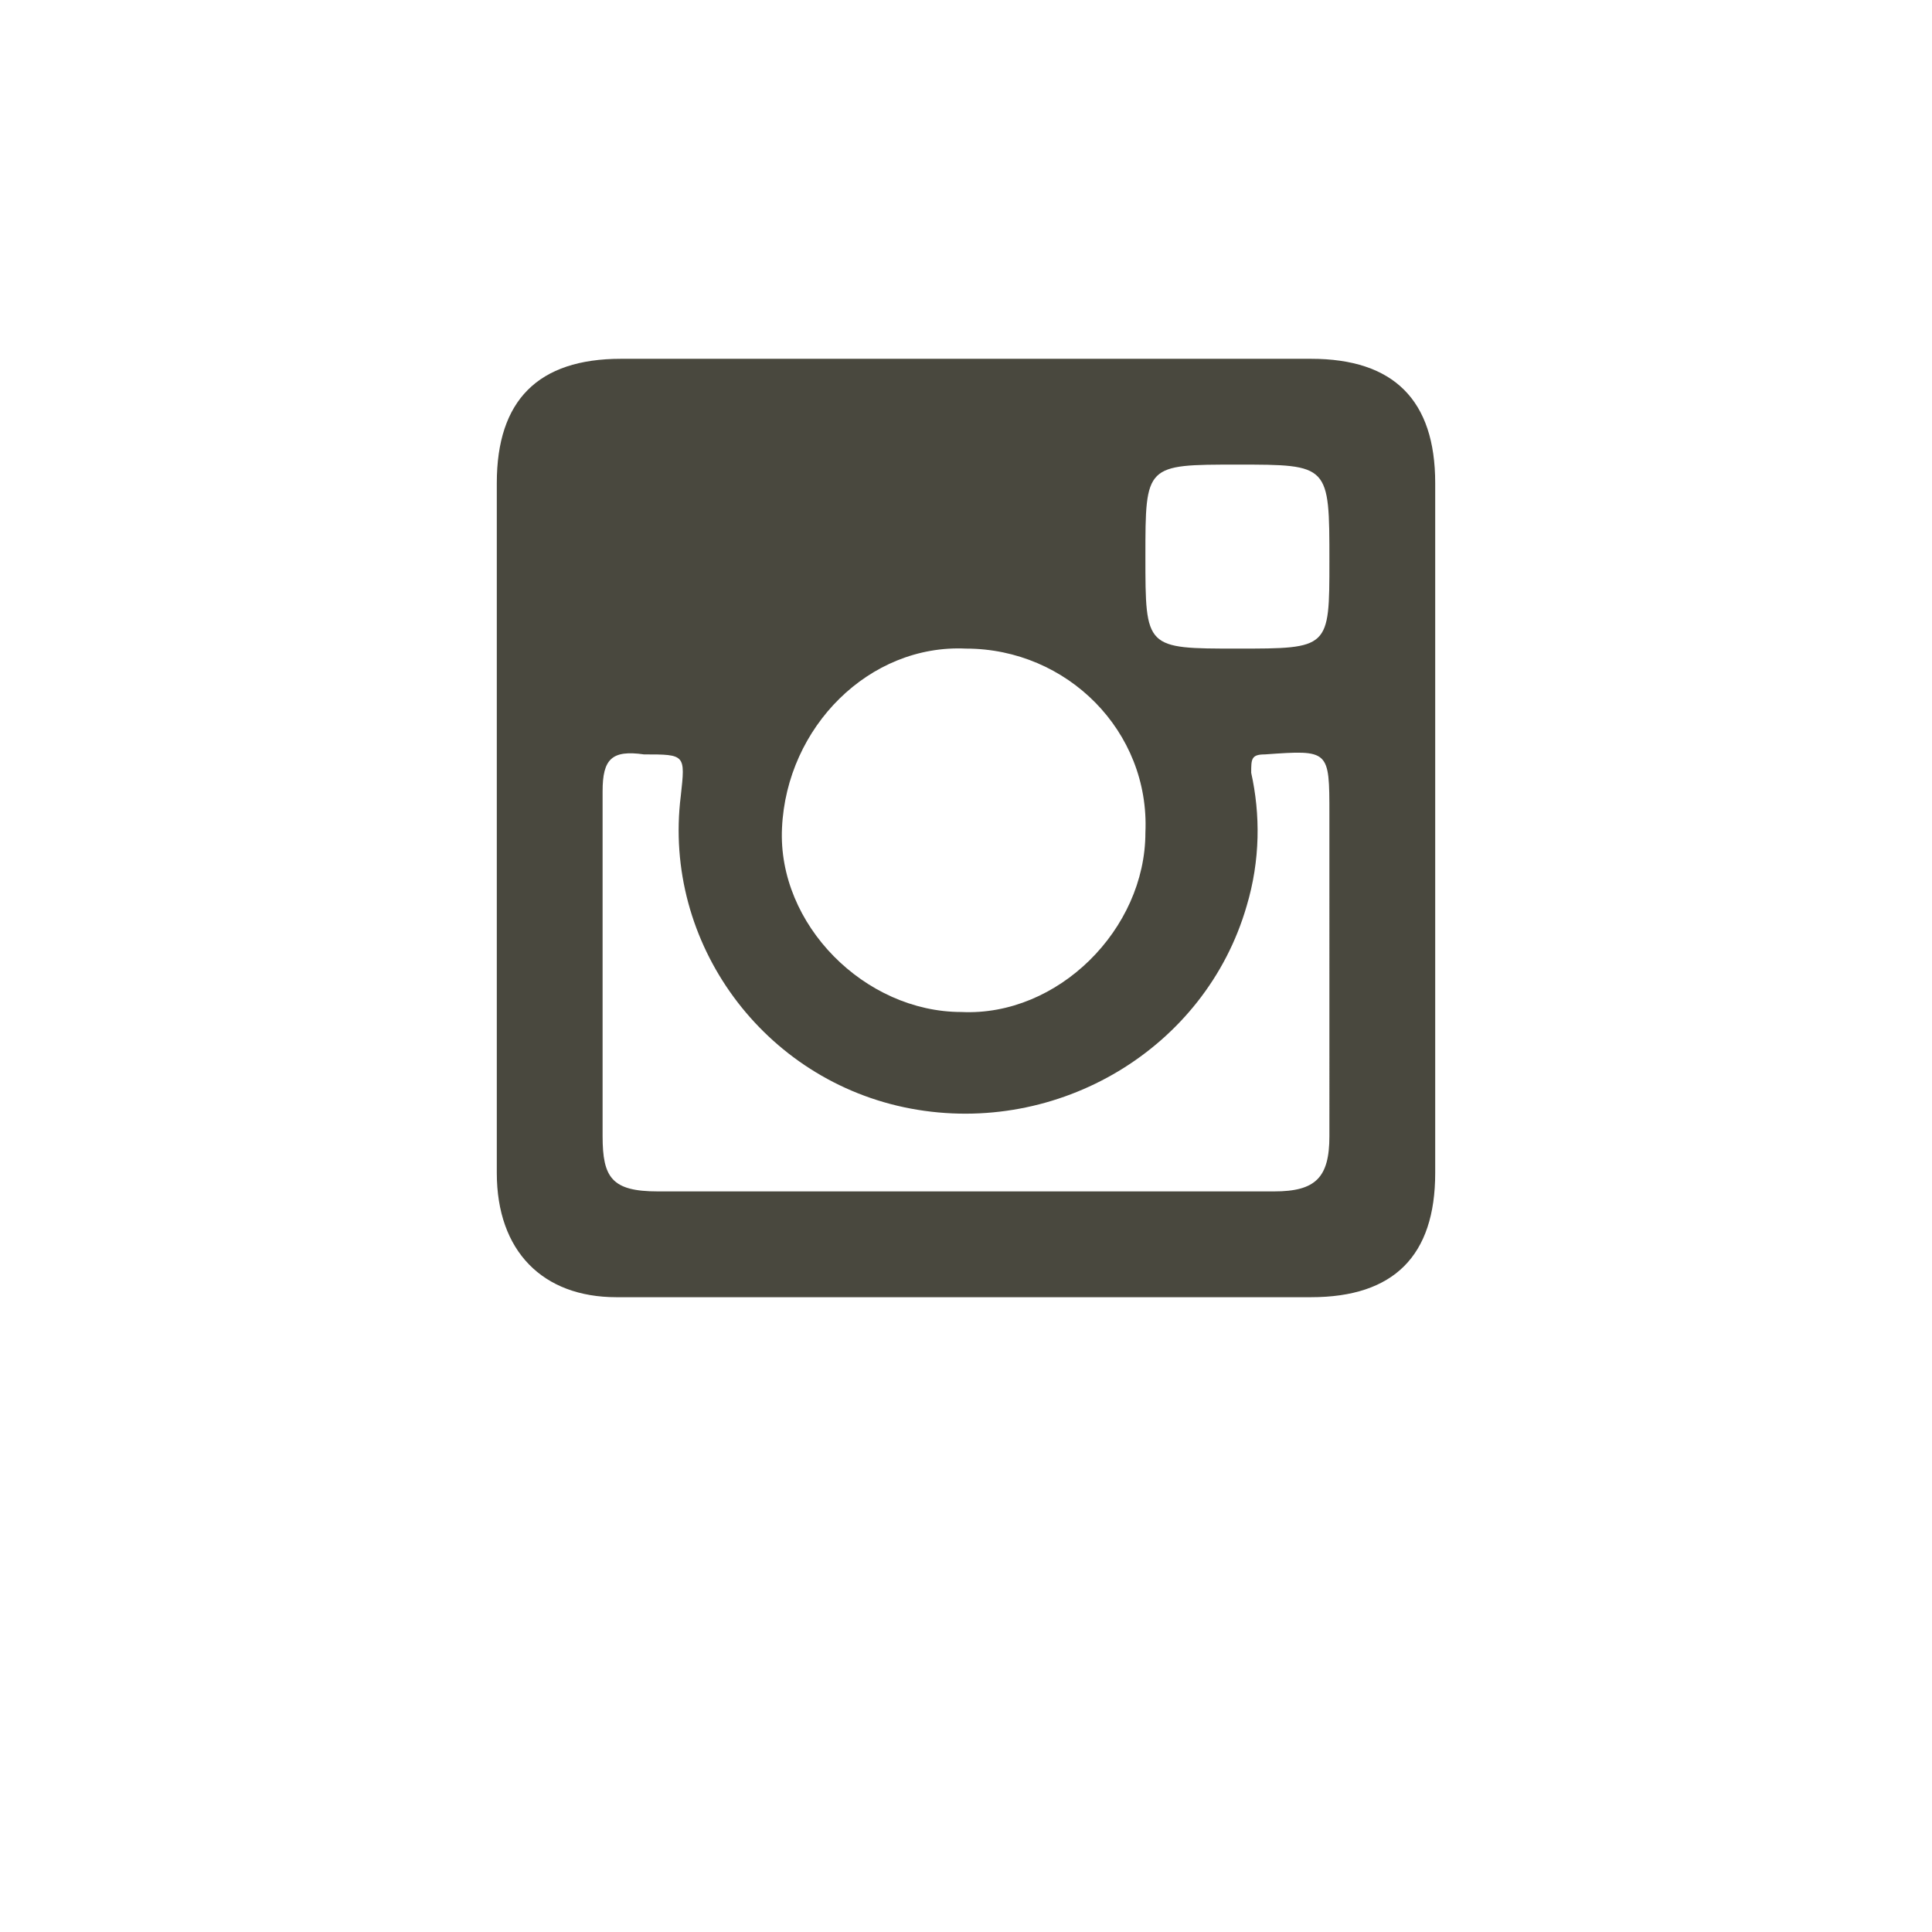 <?xml version="1.0" encoding="utf-8"?>
<!-- Generator: Adobe Illustrator 21.1.0, SVG Export Plug-In . SVG Version: 6.00 Build 0)  -->
<svg version="1.1" id="Livello_1" xmlns="http://www.w3.org/2000/svg" xmlns:xlink="http://www.w3.org/1999/xlink" x="0px" y="0px"
	 viewBox="0 0 42 42" style="enable-background:new 0 0 42 42;" xml:space="preserve">
<style type="text/css">
	.st0{fill-rule:evenodd;clip-rule:evenodd;fill:#49483E;}
</style>
<g>
	<g>
		<path class="st0" d="M28.5,7.8c-5,0-10,0-15,0c-1.8,0-2.7,0.9-2.7,2.7c0,2.5,0,5,0,7.5c0,2.5,0,5,0,7.5c0,1.7,1,2.7,2.6,2.7
			c5,0,10.1,0,15.1,0c1.8,0,2.7-0.9,2.7-2.7c0-5,0-10,0-15C31.2,8.7,30.3,7.8,28.5,7.8z M26.9,10.1c2,0,2,0,2,2.1c0,1.9,0,1.9-2,1.9
			c-2,0-2,0-2-2C24.9,10.1,24.9,10.1,26.9,10.1z M21,14.1c2.2,0,4,1.8,3.9,4c0,2.1-1.9,4-4,3.9c-2.1,0-4-1.9-3.9-4
			C17.1,15.8,18.9,14,21,14.1z M28.9,24.7c0,0.9-0.3,1.2-1.2,1.2c-2.2,0-4.4,0-6.7,0c-2.2,0-4.5,0-6.7,0c-1,0-1.2-0.3-1.2-1.2
			c0-2.5,0-5,0-7.5c0-0.7,0.2-0.9,0.9-0.8c0.9,0,0.9,0,0.8,0.9c-0.4,3.2,1.8,6.2,5,6.8c3.2,0.6,6.4-1.3,7.3-4.4c0.3-1,0.3-2,0.1-2.9
			c0-0.3,0-0.4,0.3-0.4c1.4-0.1,1.4-0.1,1.4,1.3C28.9,20,28.9,22.4,28.9,24.7z"/>
	</g>
</g>
</svg>
